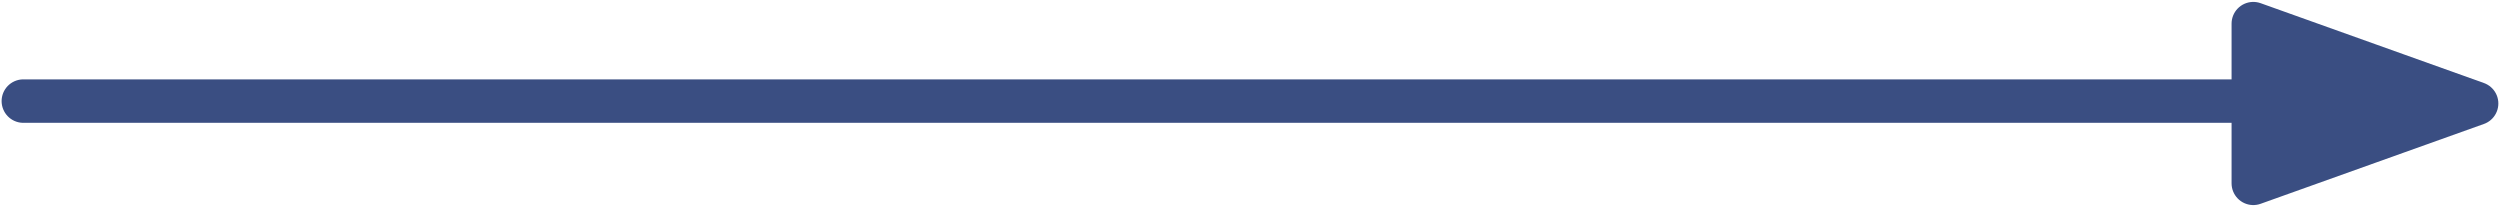 <?xml version="1.0" encoding="UTF-8"?> <svg xmlns="http://www.w3.org/2000/svg" id="Слой_1" data-name="Слой 1" viewBox="0 0 57.519 4.763"> <defs> <style>.cls-1{fill:none;}.cls-1,.cls-2{stroke:#3a4e82;stroke-linecap:round;stroke-linejoin:round;}.cls-2{fill:#3a4e82;}</style> </defs> <line class="cls-1" x1="0.537" y1="2.326" x2="52.389" y2="2.326"></line> <polygon class="cls-2" points="51.843 4.218 51.843 0.544 56.981 2.381 51.843 4.218"></polygon> </svg> 